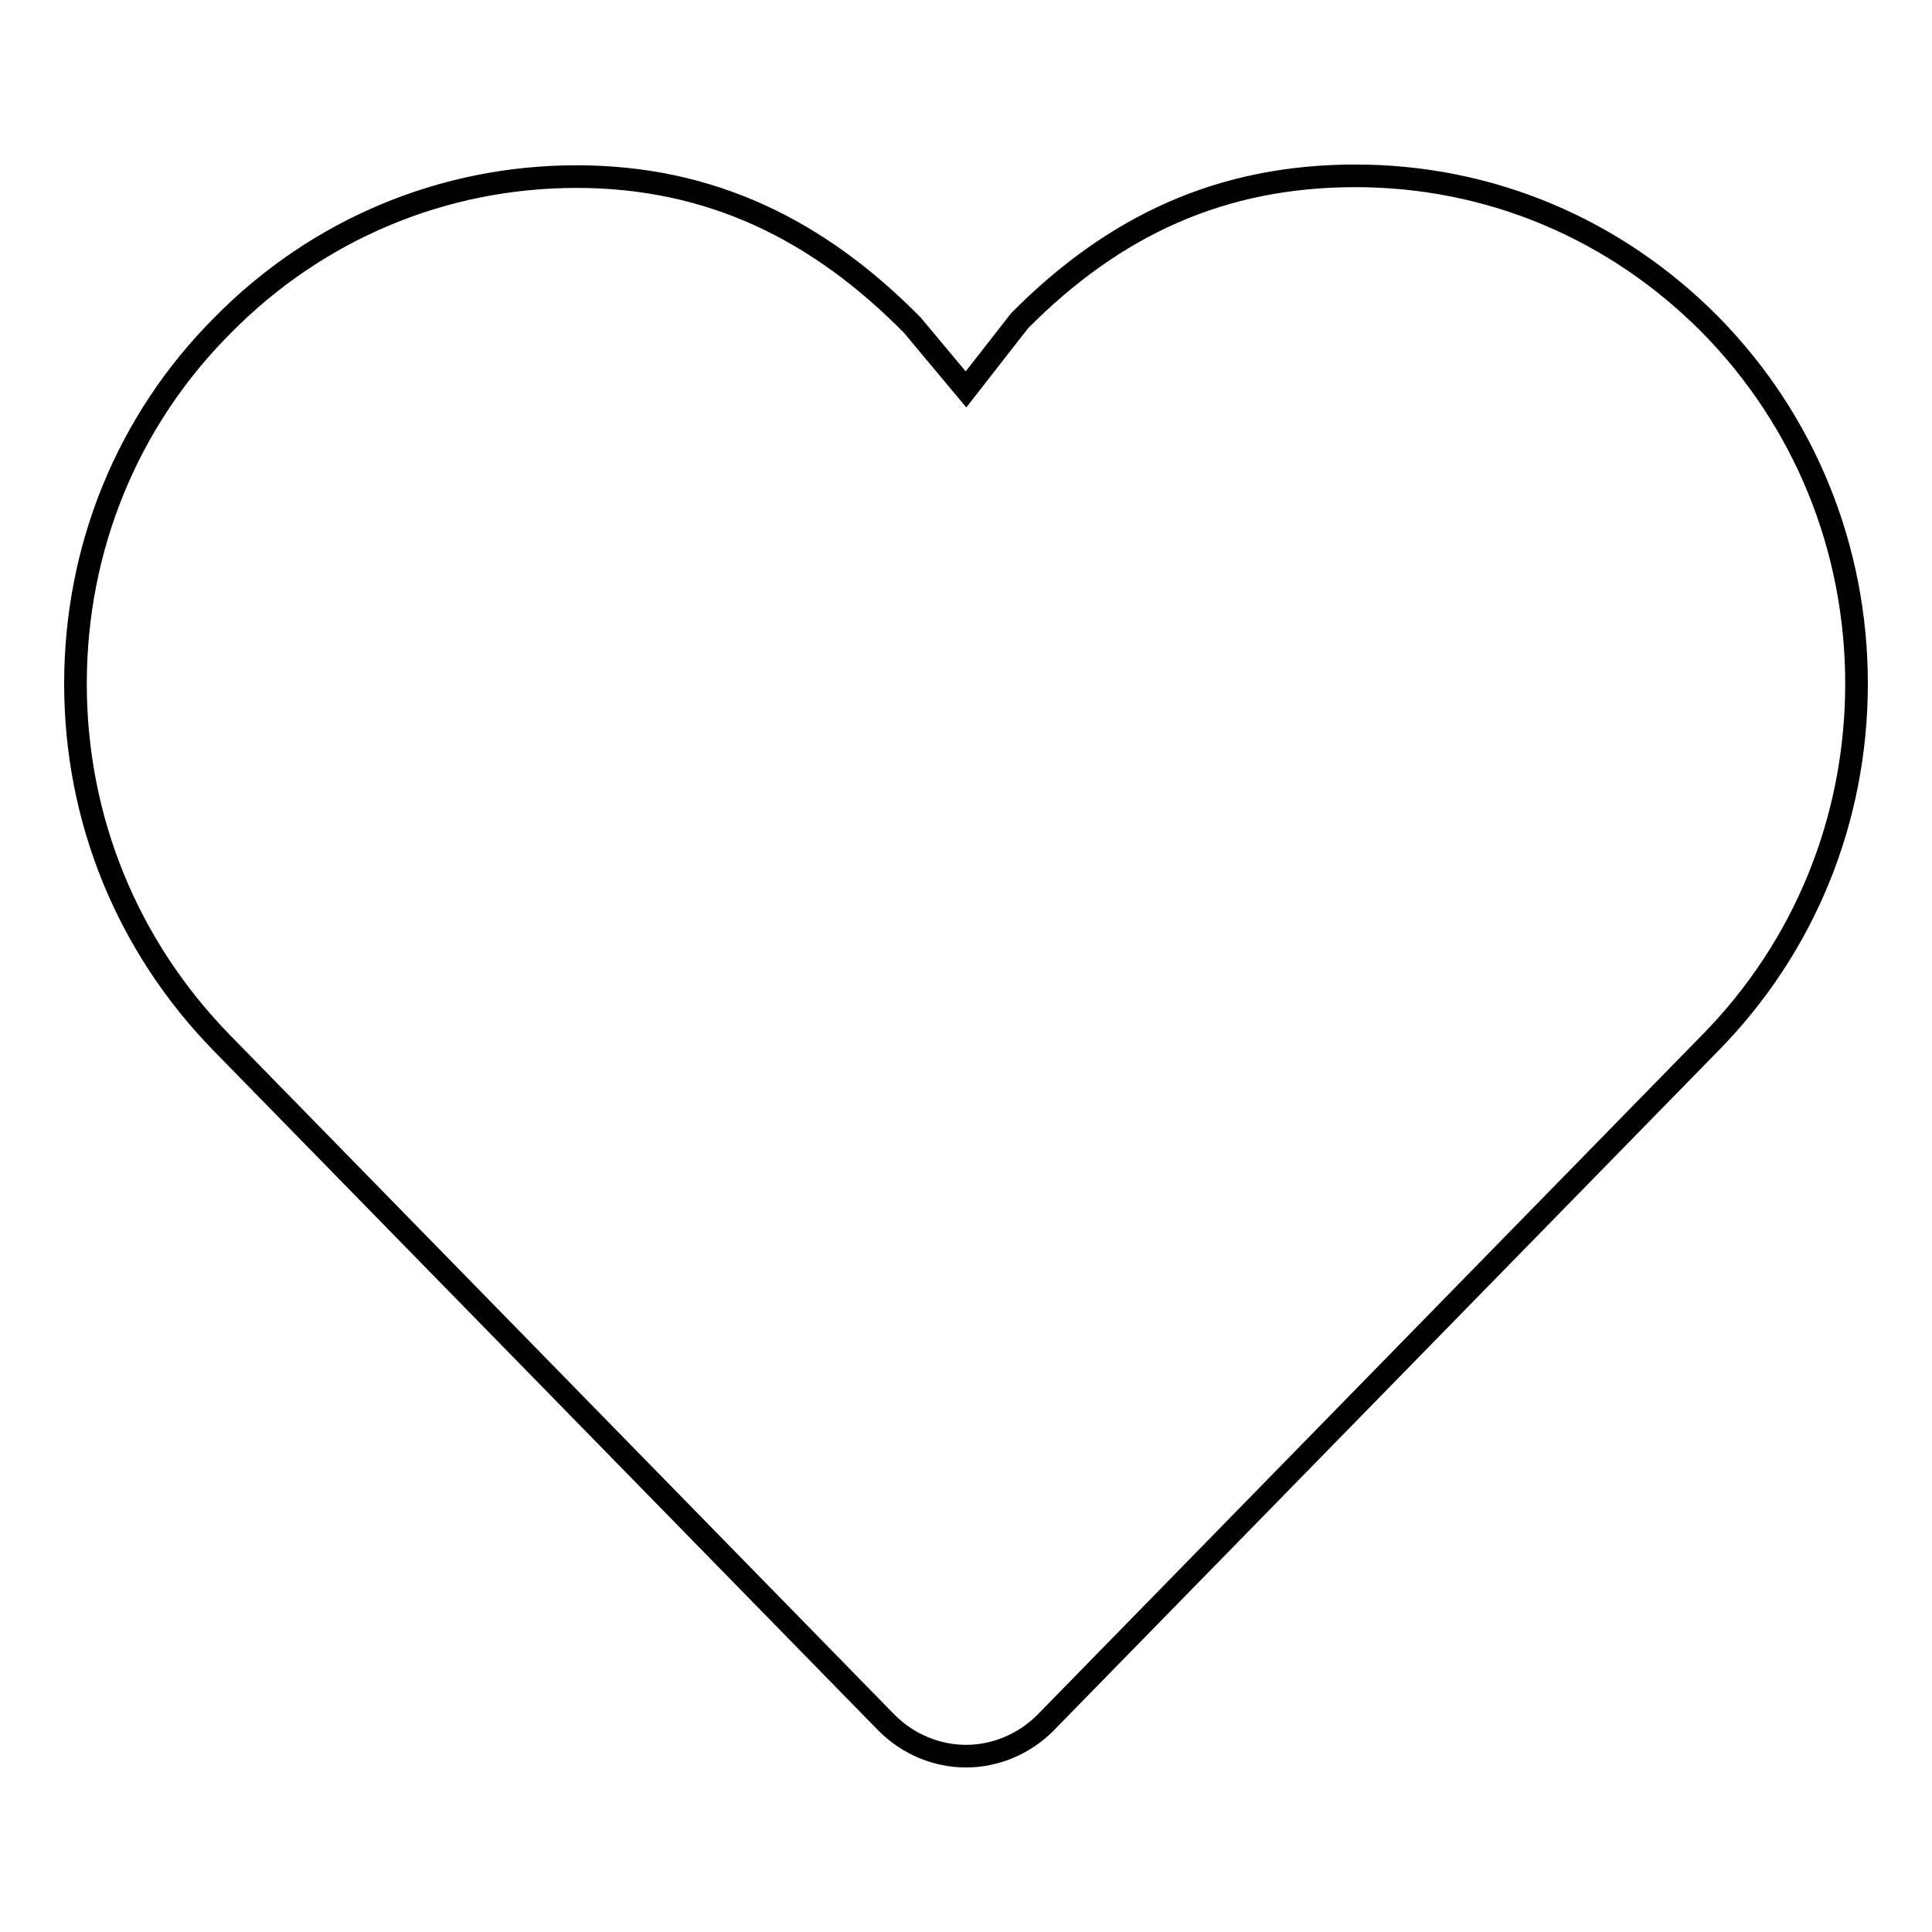 <?xml version="1.0" encoding="utf-8"?>
<!-- Svg Vector Icons : http://www.onlinewebfonts.com/icon -->
<!DOCTYPE svg PUBLIC "-//W3C//DTD SVG 1.1//EN" "http://www.w3.org/Graphics/SVG/1.1/DTD/svg11.dtd">
<svg version="1.1" xmlns="http://www.w3.org/2000/svg" xmlns:xlink="http://www.w3.org/1999/xlink" x="0px" y="0px" viewBox="0 0 256 256" enable-background="new 0 0 256 256" xml:space="preserve">
<g><g><path stroke-width="3" fill-opacity="0" stroke="#000000"  d="M179.6,23.3c-17.7,0-31.9,6.5-44.5,19.2c0,0,0,0,0,0l0,0l-7.1,9.1l-7.1-8.5c0,0,0,0,0,0l0,0l0,0c-12.5-12.7-26.8-19.7-44.5-19.7c-17.7,0-34.4,7-46.9,19.7C16.9,55.7,10,72.6,10,90.6c0,18,6.9,34.8,19.4,47.6l88.1,90.1c2.8,2.8,6.6,4.4,10.5,4.4c3.9,0,7.7-1.6,10.5-4.4l88.1-90.1c12.5-12.7,19.4-29.6,19.4-47.6c0-18-6.9-34.9-19.4-47.6C214,30.3,197.4,23.3,179.6,23.3L179.6,23.3z"/></g></g>
</svg>